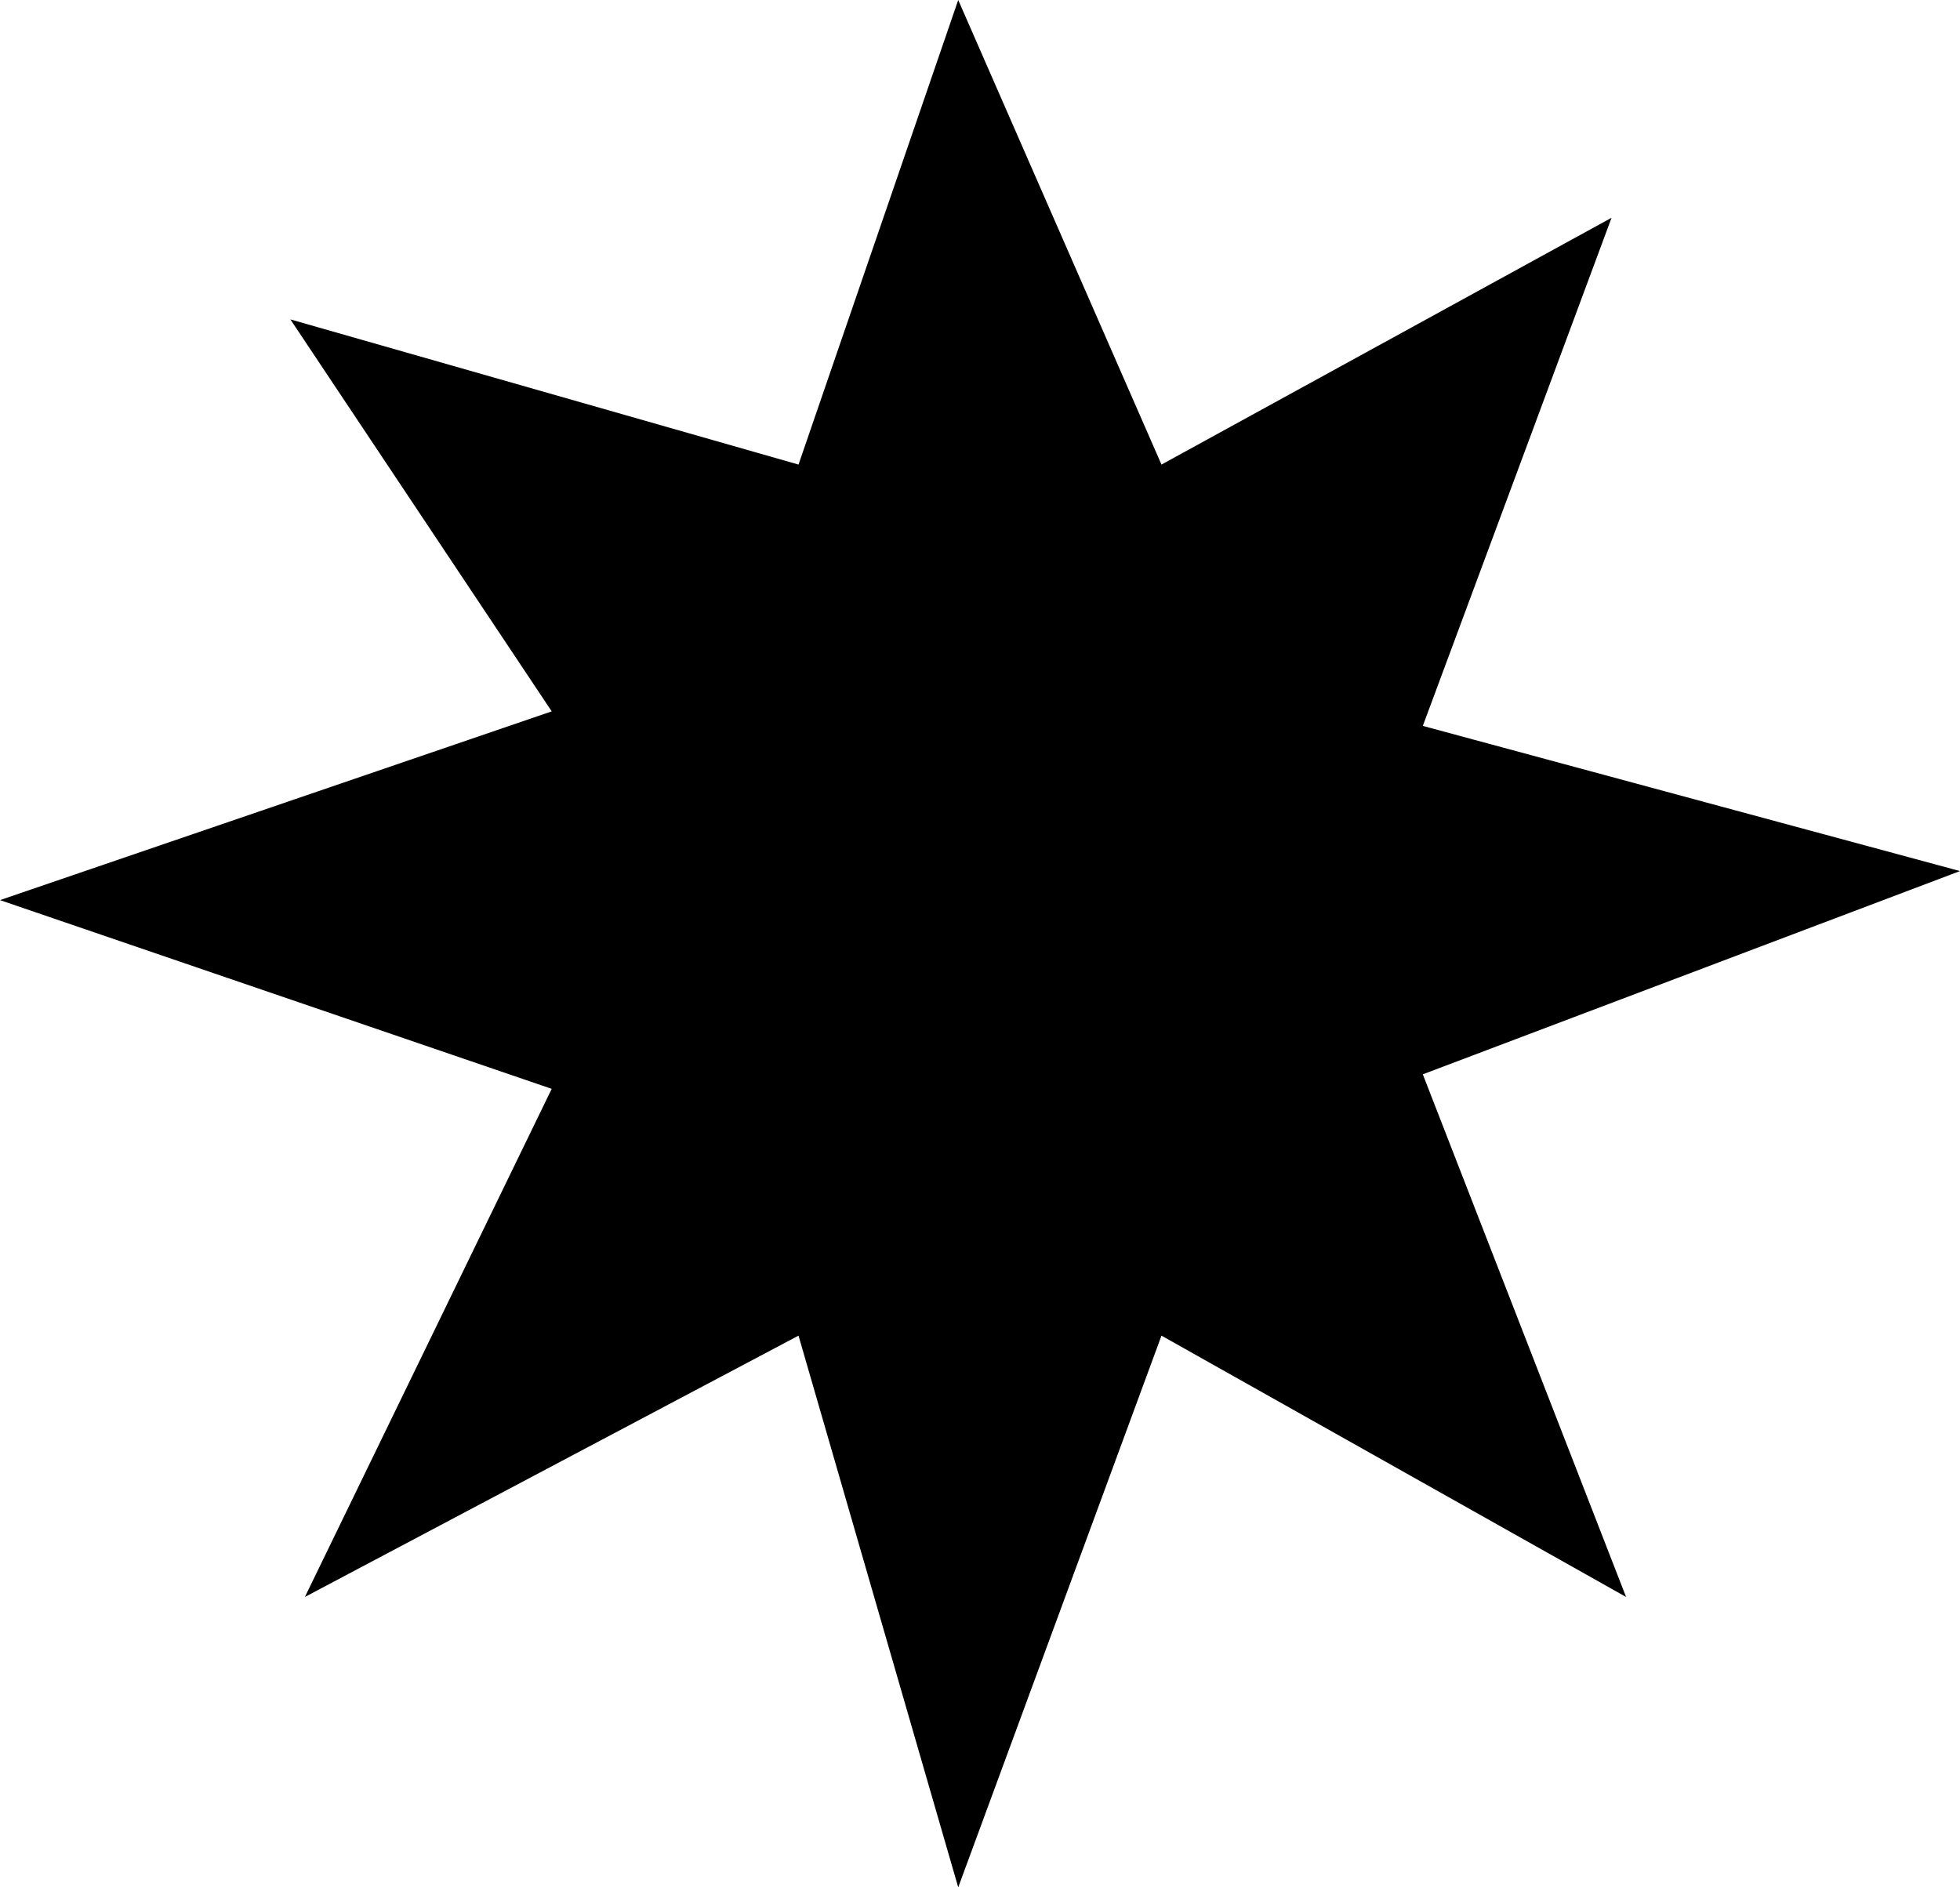 <?xml version="1.0" encoding="UTF-8" standalone="no"?>
<svg xmlns:xlink="http://www.w3.org/1999/xlink" height="6.5px" width="6.75px" xmlns="http://www.w3.org/2000/svg">
  <g transform="matrix(1.0, 0.0, 0.0, 1.0, 7.45, 6.4)">
    <path d="M-6.45 -5.3 L-4.7 -4.8 -4.15 -6.4 -3.45 -4.8 -1.9 -5.65 -2.55 -3.9 -0.7 -3.4 -2.55 -2.7 -1.85 -0.9 -3.45 -1.8 -4.15 0.1 -4.7 -1.8 -6.4 -0.9 -5.55 -2.65 -7.45 -3.3 -5.55 -3.95 -6.45 -5.3" fill="#000000" fill-rule="evenodd" stroke="none"/>
  </g>
</svg>

